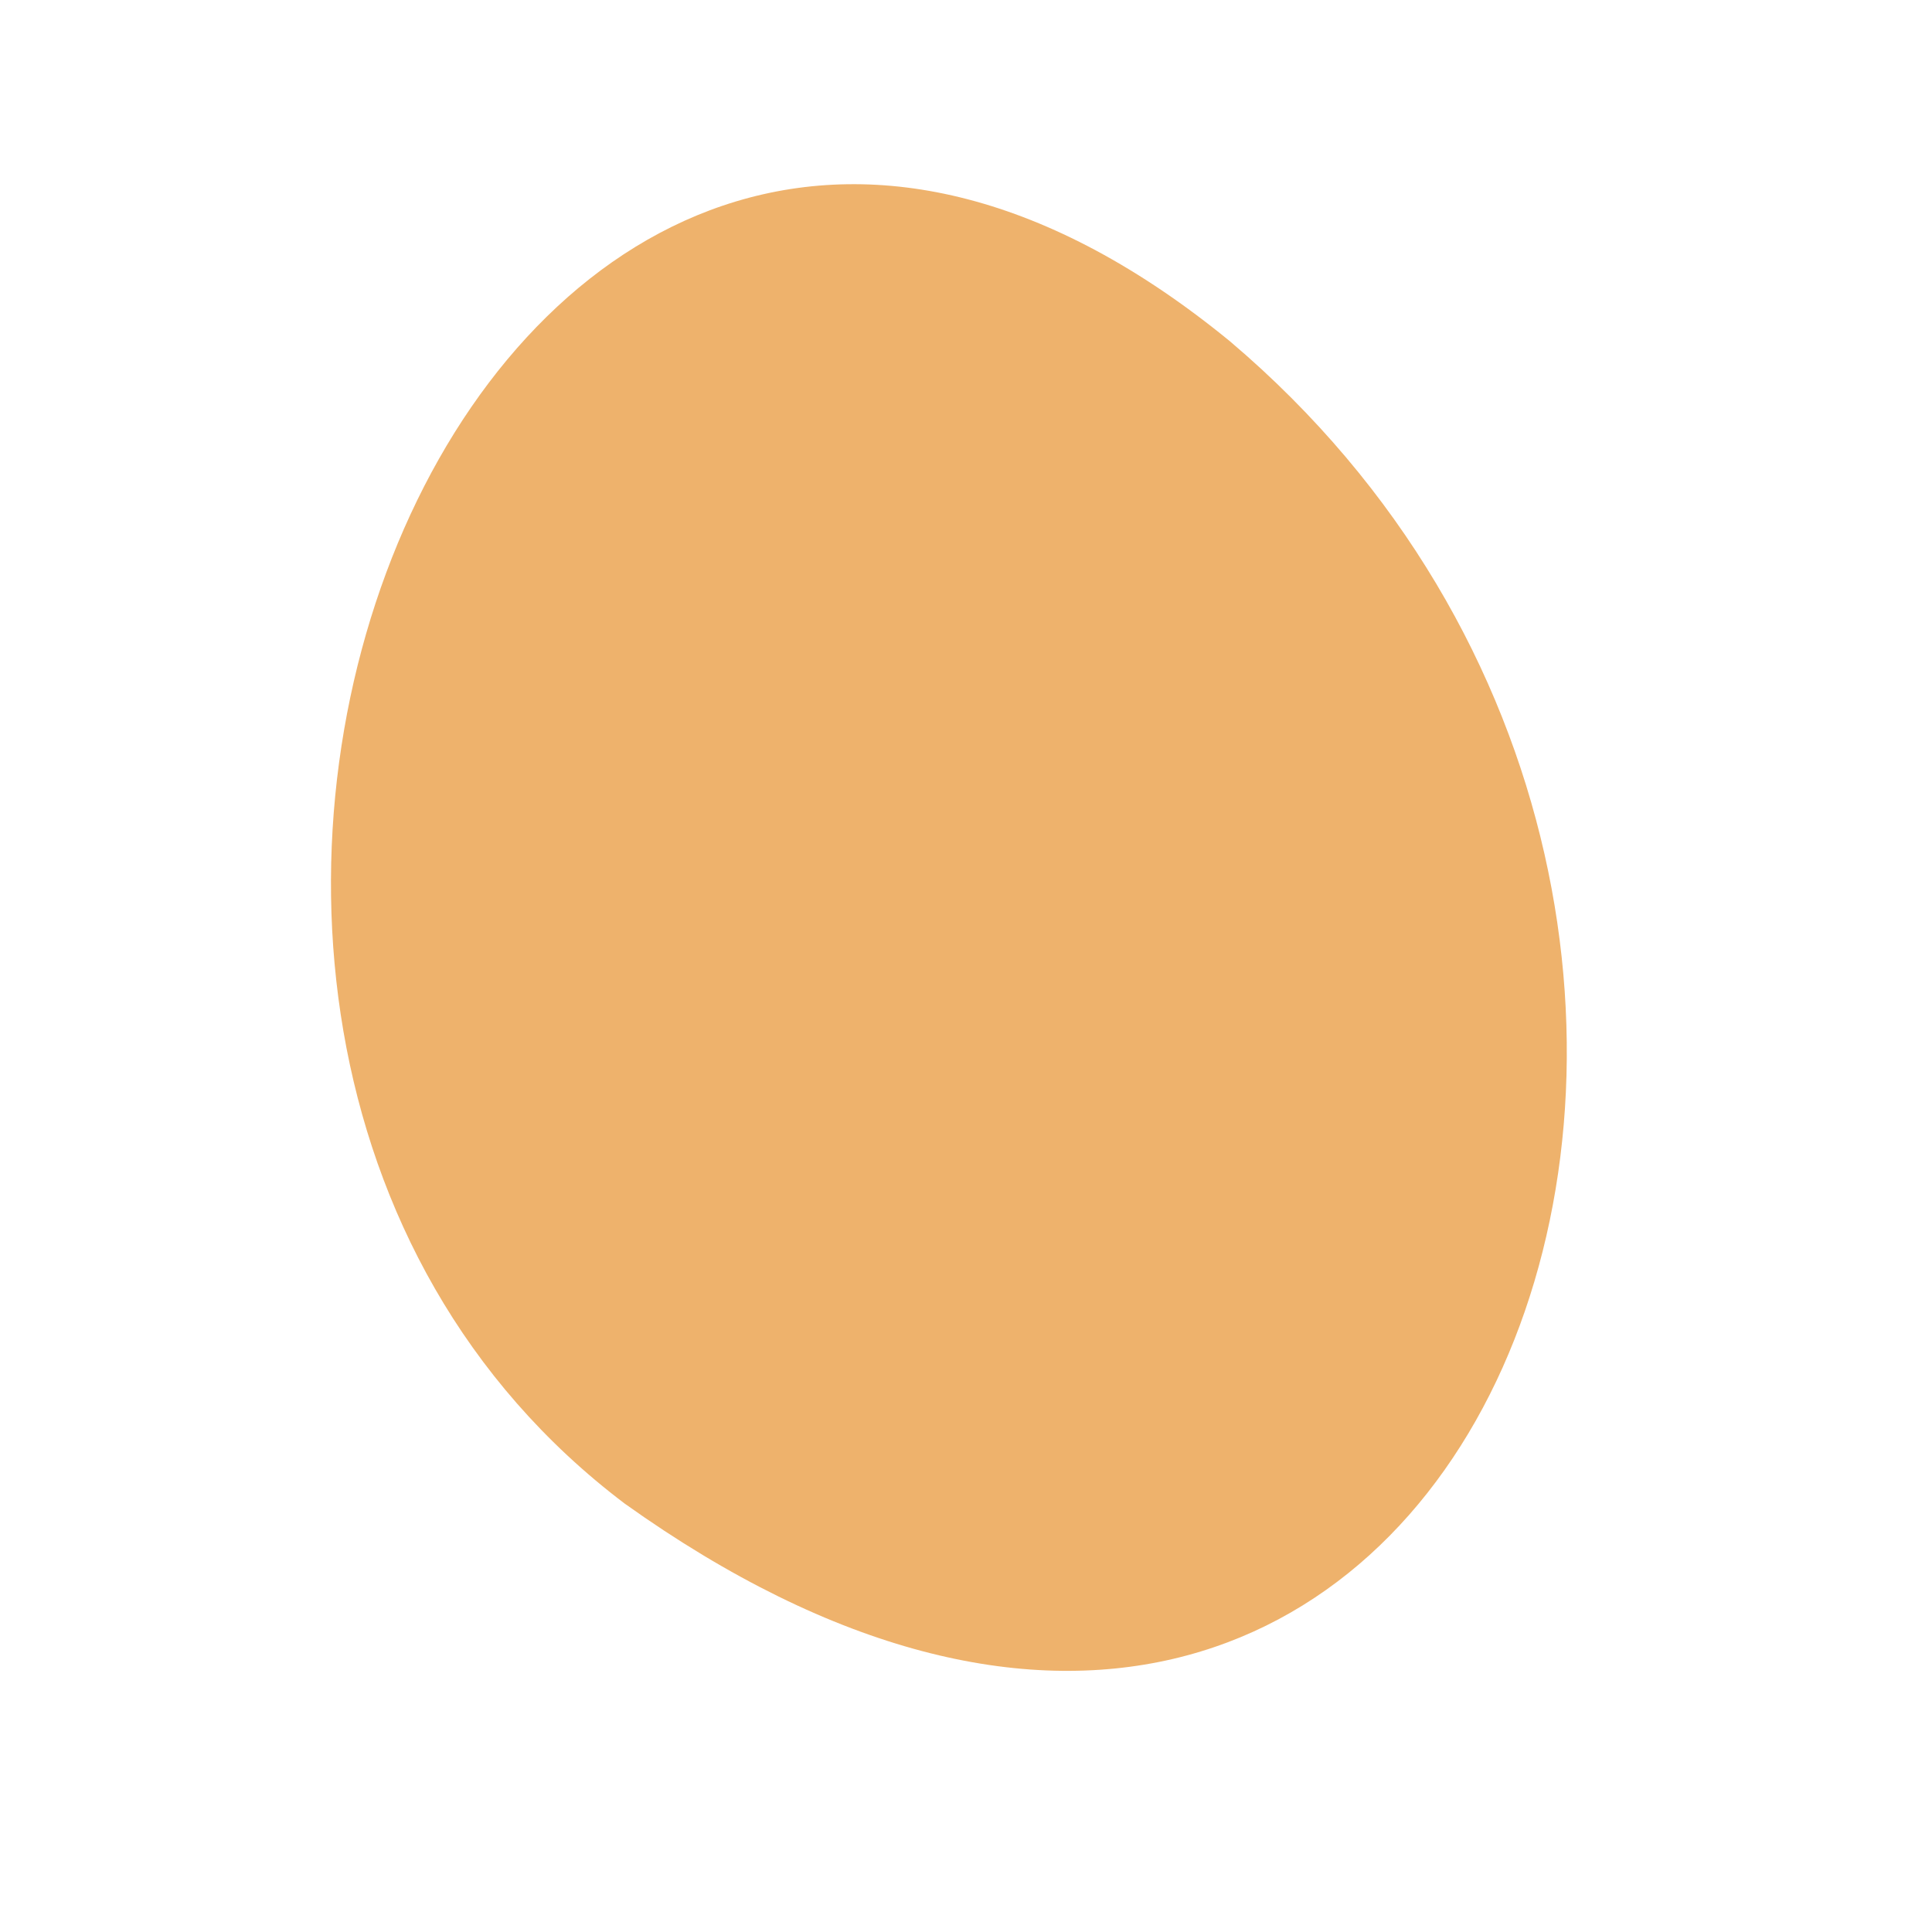 <svg width="11" height="11" viewBox="0 0 11 11" fill="none" xmlns="http://www.w3.org/2000/svg">
<path opacity="0.8" d="M7.005 1.945C10.915 5.263 8.377 12.001 3.557 8.561C-0.129 5.774 2.842 -1.469 7.005 1.945Z" fill="#EA9F47"/>
</svg>
